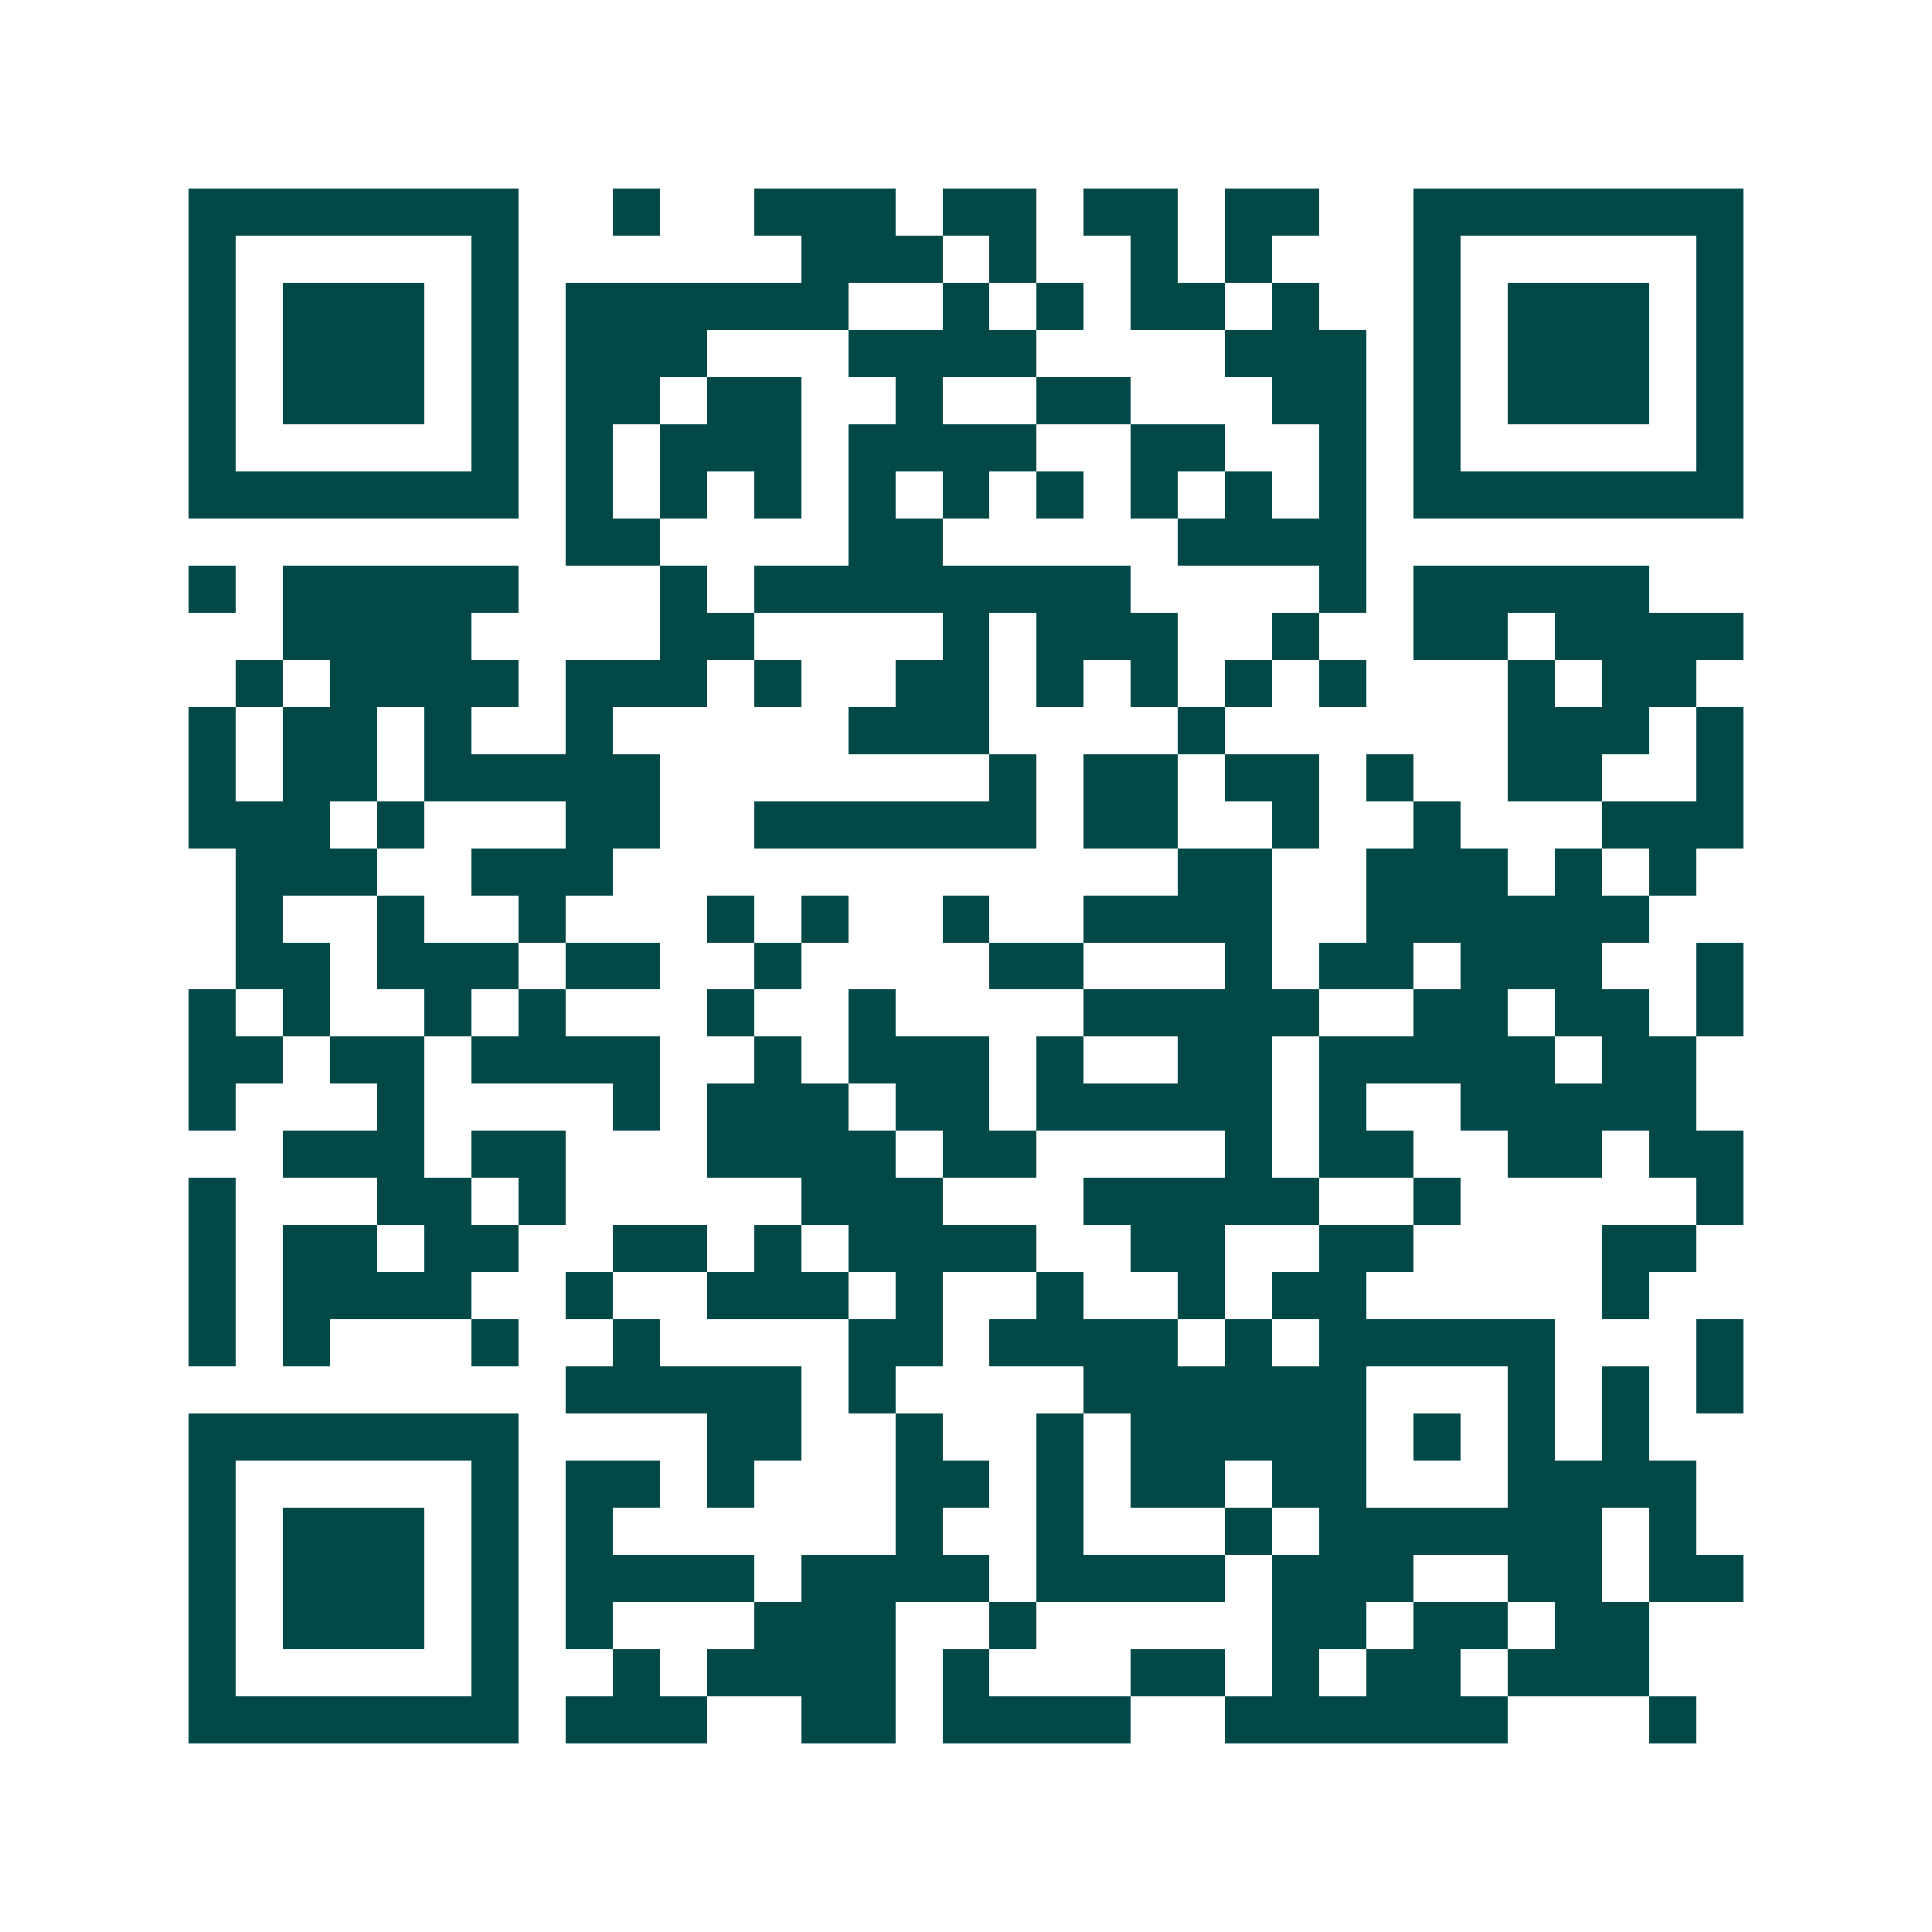 <svg xmlns="http://www.w3.org/2000/svg" width="200" height="200" viewBox="0 0 41 41" shape-rendering="crispEdges"><path fill="#ffffff" d="M0 0h41v41H0z"/><path stroke="#014847" d="M4 4.5h7m2 0h1m2 0h3m1 0h2m1 0h2m1 0h2m2 0h7M4 5.5h1m5 0h1m6 0h3m1 0h1m2 0h1m1 0h1m3 0h1m5 0h1M4 6.5h1m1 0h3m1 0h1m1 0h6m2 0h1m1 0h1m1 0h2m1 0h1m2 0h1m1 0h3m1 0h1M4 7.5h1m1 0h3m1 0h1m1 0h3m3 0h4m4 0h3m1 0h1m1 0h3m1 0h1M4 8.5h1m1 0h3m1 0h1m1 0h2m1 0h2m2 0h1m2 0h2m3 0h2m1 0h1m1 0h3m1 0h1M4 9.5h1m5 0h1m1 0h1m1 0h3m1 0h4m2 0h2m2 0h1m1 0h1m5 0h1M4 10.5h7m1 0h1m1 0h1m1 0h1m1 0h1m1 0h1m1 0h1m1 0h1m1 0h1m1 0h1m1 0h7M12 11.5h2m4 0h2m5 0h4M4 12.5h1m1 0h5m3 0h1m1 0h8m4 0h1m1 0h5M6 13.5h4m4 0h2m4 0h1m1 0h3m2 0h1m2 0h2m1 0h4M5 14.5h1m1 0h4m1 0h3m1 0h1m2 0h2m1 0h1m1 0h1m1 0h1m1 0h1m3 0h1m1 0h2M4 15.5h1m1 0h2m1 0h1m2 0h1m5 0h3m4 0h1m6 0h3m1 0h1M4 16.5h1m1 0h2m1 0h5m7 0h1m1 0h2m1 0h2m1 0h1m2 0h2m2 0h1M4 17.5h3m1 0h1m3 0h2m2 0h6m1 0h2m2 0h1m2 0h1m3 0h3M5 18.5h3m2 0h3m12 0h2m2 0h3m1 0h1m1 0h1M5 19.5h1m2 0h1m2 0h1m3 0h1m1 0h1m2 0h1m2 0h4m2 0h6M5 20.5h2m1 0h3m1 0h2m2 0h1m4 0h2m3 0h1m1 0h2m1 0h3m2 0h1M4 21.5h1m1 0h1m2 0h1m1 0h1m3 0h1m2 0h1m4 0h5m2 0h2m1 0h2m1 0h1M4 22.5h2m1 0h2m1 0h4m2 0h1m1 0h3m1 0h1m2 0h2m1 0h5m1 0h2M4 23.5h1m3 0h1m4 0h1m1 0h3m1 0h2m1 0h5m1 0h1m2 0h5M6 24.5h3m1 0h2m3 0h4m1 0h2m4 0h1m1 0h2m2 0h2m1 0h2M4 25.5h1m3 0h2m1 0h1m5 0h3m3 0h5m2 0h1m5 0h1M4 26.5h1m1 0h2m1 0h2m2 0h2m1 0h1m1 0h4m2 0h2m2 0h2m4 0h2M4 27.5h1m1 0h4m2 0h1m2 0h3m1 0h1m2 0h1m2 0h1m1 0h2m5 0h1M4 28.5h1m1 0h1m3 0h1m2 0h1m4 0h2m1 0h4m1 0h1m1 0h5m3 0h1M12 29.5h5m1 0h1m4 0h6m3 0h1m1 0h1m1 0h1M4 30.5h7m4 0h2m2 0h1m2 0h1m1 0h5m1 0h1m1 0h1m1 0h1M4 31.5h1m5 0h1m1 0h2m1 0h1m3 0h2m1 0h1m1 0h2m1 0h2m3 0h4M4 32.5h1m1 0h3m1 0h1m1 0h1m6 0h1m2 0h1m3 0h1m1 0h6m1 0h1M4 33.5h1m1 0h3m1 0h1m1 0h4m1 0h4m1 0h4m1 0h3m2 0h2m1 0h2M4 34.5h1m1 0h3m1 0h1m1 0h1m3 0h3m2 0h1m5 0h2m1 0h2m1 0h2M4 35.5h1m5 0h1m2 0h1m1 0h4m1 0h1m3 0h2m1 0h1m1 0h2m1 0h3M4 36.5h7m1 0h3m2 0h2m1 0h4m2 0h6m3 0h1"/></svg>
